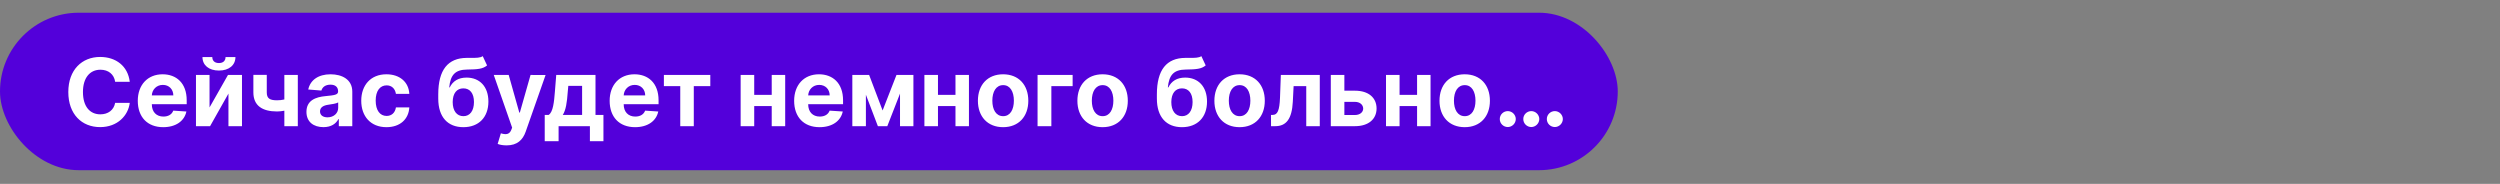 <?xml version="1.0" encoding="UTF-8"?> <svg xmlns="http://www.w3.org/2000/svg" width="2556" height="188" viewBox="0 0 2556 188" fill="none"><rect x="0" y="0" width="2556" height="188" fill="#808080" stroke="none"/> <rect y="13" width="1654" height="161" rx="80.5" fill="#5300DA"></rect> <path d="M132.67 83.625C130.727 67.5 118.523 58.227 102.364 58.227C83.921 58.227 69.841 71.25 69.841 94.091C69.841 116.864 83.682 129.955 102.364 129.955C120.261 129.955 131.068 118.057 132.67 105.205L117.739 105.136C116.341 112.602 110.477 116.898 102.602 116.898C92 116.898 84.807 109.023 84.807 94.091C84.807 79.568 91.898 71.284 102.705 71.284C110.784 71.284 116.614 75.954 117.739 83.625H132.67ZM166.847 130.023C179.801 130.023 188.528 123.716 190.574 114L177.142 113.114C175.676 117.102 171.926 119.182 167.085 119.182C159.824 119.182 155.222 114.375 155.222 106.568V106.534H190.881V102.545C190.881 84.75 180.108 75.954 166.267 75.954C150.858 75.954 140.869 86.898 140.869 103.057C140.869 119.659 150.722 130.023 166.847 130.023ZM155.222 97.534C155.528 91.568 160.062 86.796 166.506 86.796C172.812 86.796 177.176 91.296 177.21 97.534H155.222ZM214.233 109.841V76.636H200.358V129H214.778L233.562 95.693V129H247.403V76.636H233.085L214.233 109.841ZM230.597 58.364C230.597 61.568 228.688 64.466 223.847 64.466C218.869 64.466 217.028 61.5 217.062 58.364H207.006C207.006 66.614 213.517 72.136 223.847 72.136C234.176 72.136 240.688 66.614 240.722 58.364H230.597ZM304.489 76.636H290.716V101.693C288.227 102.273 285.807 102.545 283.284 102.545C275.58 102.545 272.75 100.5 272.75 94.432V76.568H259.045V94.432C259.045 108.068 268.216 113.966 283.284 113.966C285.568 113.966 288.227 113.659 290.716 113.182V129H304.489V76.636ZM330.696 129.989C338.435 129.989 343.446 126.614 346.003 121.739H346.412V129H360.185V93.682C360.185 81.204 349.616 75.954 337.957 75.954C325.412 75.954 317.162 81.954 315.151 91.5L328.582 92.591C329.571 89.114 332.673 86.557 337.889 86.557C342.832 86.557 345.662 89.046 345.662 93.341V93.546C345.662 96.921 342.082 97.364 332.98 98.25C322.616 99.204 313.31 102.682 313.31 114.375C313.31 124.739 320.707 129.989 330.696 129.989ZM334.855 119.966C330.389 119.966 327.185 117.886 327.185 113.898C327.185 109.807 330.56 107.795 335.673 107.08C338.844 106.636 344.026 105.886 345.764 104.727V110.284C345.764 115.773 341.23 119.966 334.855 119.966ZM395.111 130.023C409.054 130.023 417.815 121.841 418.497 109.807H404.793C403.94 115.398 400.259 118.534 395.281 118.534C388.497 118.534 384.099 112.841 384.099 102.818C384.099 92.932 388.531 87.273 395.281 87.273C400.599 87.273 404.009 90.784 404.793 96H418.497C417.884 83.898 408.713 75.954 395.043 75.954C379.156 75.954 369.338 86.966 369.338 103.023C369.338 118.943 378.986 130.023 395.111 130.023ZM493.548 57.409C490.991 59.216 486.901 59.182 481.31 59.182C479.98 59.182 478.582 59.148 477.082 59.182C458.026 59.352 448.071 71.284 448.071 96.511V100.807C448.071 119.83 457.889 130.023 473.741 130.023C489.56 130.023 499.344 119.83 499.344 103.841C499.344 88.5 490.378 79.329 477.014 79.329C468.594 79.329 462.935 82.977 459.798 89.386H459.287C460.514 76.534 465.423 71.25 477.56 71.114C488.298 70.943 493.514 70.568 497.98 66.886L493.548 57.409ZM473.81 118.773C466.957 118.773 462.832 113.25 462.832 104.318C462.901 95.386 466.991 90.341 473.741 90.341C480.457 90.341 484.582 95.386 484.582 104.318C484.582 113.284 480.457 118.773 473.81 118.773ZM517.949 148.636C528.756 148.636 534.483 143.114 537.449 134.659L557.801 76.704L542.426 76.636L531.483 115.091H530.938L520.097 76.636H504.824L523.608 130.5L522.756 132.716C520.847 137.625 517.199 137.864 512.085 136.295L508.812 147.136C510.892 148.023 514.267 148.636 517.949 148.636ZM556.923 144.341H571.105V129H603.116V144.341H616.957V117.477H608.844V76.636H568.685L567.321 93.75C566.503 104.045 565.514 114.58 560.946 117.477H556.923V144.341ZM575.401 117.477C578.503 112.602 579.696 104.932 580.48 93.75L581.026 87.818H595.139V117.477H575.401ZM649.284 130.023C662.239 130.023 670.966 123.716 673.011 114L659.58 113.114C658.114 117.102 654.364 119.182 649.523 119.182C642.261 119.182 637.659 114.375 637.659 106.568V106.534H673.318V102.545C673.318 84.75 662.545 75.954 648.705 75.954C633.295 75.954 623.307 86.898 623.307 103.057C623.307 119.659 633.159 130.023 649.284 130.023ZM637.659 97.534C637.966 91.568 642.5 86.796 648.943 86.796C655.25 86.796 659.614 91.296 659.648 97.534H637.659ZM678.756 88.057H695.494V129H709.335V88.057H726.21V76.636H678.756V88.057ZM771.108 76.636H757.233V129H771.108V108.443H789.006V129H802.778V76.636H789.006V97.023H771.108V76.636ZM837.909 130.023C850.864 130.023 859.591 123.716 861.636 114L848.205 113.114C846.739 117.102 842.989 119.182 838.148 119.182C830.886 119.182 826.284 114.375 826.284 106.568V106.534H861.943V102.545C861.943 84.75 851.17 75.954 837.33 75.954C821.92 75.954 811.932 86.898 811.932 103.057C811.932 119.659 821.784 130.023 837.909 130.023ZM826.284 97.534C826.591 91.568 831.125 86.796 837.568 86.796C843.875 86.796 848.239 91.296 848.273 97.534H826.284ZM902.375 112.943L888.602 76.636H871.42V129H885.295V96.852L897.534 129H907.182L920.17 95.693V129H933.875V76.636H916.557L902.375 112.943ZM958.983 76.636H945.108V129H958.983V108.443H976.881V129H990.653V76.636H976.881V97.023H958.983V76.636ZM1025.58 130.023C1041.47 130.023 1051.35 119.148 1051.35 103.023C1051.35 86.796 1041.47 75.954 1025.58 75.954C1009.69 75.954 999.807 86.796 999.807 103.023C999.807 119.148 1009.69 130.023 1025.58 130.023ZM1025.65 118.773C1018.32 118.773 1014.57 112.057 1014.57 102.92C1014.57 93.784 1018.32 87.034 1025.65 87.034C1032.84 87.034 1036.59 93.784 1036.59 102.92C1036.59 112.057 1032.84 118.773 1025.65 118.773ZM1096.66 76.636H1060.8V129H1074.91V88.057H1096.66V76.636ZM1127.3 130.023C1143.18 130.023 1153.07 119.148 1153.07 103.023C1153.07 86.796 1143.18 75.954 1127.3 75.954C1111.41 75.954 1101.53 86.796 1101.53 103.023C1101.53 119.148 1111.41 130.023 1127.3 130.023ZM1127.37 118.773C1120.04 118.773 1116.29 112.057 1116.29 102.92C1116.29 93.784 1120.04 87.034 1127.37 87.034C1134.56 87.034 1138.31 93.784 1138.31 102.92C1138.31 112.057 1134.56 118.773 1127.37 118.773ZM1228.27 57.409C1225.71 59.216 1221.62 59.182 1216.03 59.182C1214.7 59.182 1213.3 59.148 1211.8 59.182C1192.74 59.352 1182.79 71.284 1182.79 96.511V100.807C1182.79 119.83 1192.61 130.023 1208.46 130.023C1224.28 130.023 1234.06 119.83 1234.06 103.841C1234.06 88.5 1225.1 79.329 1211.73 79.329C1203.31 79.329 1197.65 82.977 1194.52 89.386H1194.01C1195.23 76.534 1200.14 71.25 1212.28 71.114C1223.02 70.943 1228.23 70.568 1232.7 66.886L1228.27 57.409ZM1208.53 118.773C1201.68 118.773 1197.55 113.25 1197.55 104.318C1197.62 95.386 1201.71 90.341 1208.46 90.341C1215.18 90.341 1219.3 95.386 1219.3 104.318C1219.3 113.284 1215.18 118.773 1208.53 118.773ZM1267.36 130.023C1283.25 130.023 1293.13 119.148 1293.13 103.023C1293.13 86.796 1283.25 75.954 1267.36 75.954C1251.47 75.954 1241.59 86.796 1241.59 103.023C1241.59 119.148 1251.47 130.023 1267.36 130.023ZM1267.43 118.773C1260.1 118.773 1256.35 112.057 1256.35 102.92C1256.35 93.784 1260.1 87.034 1267.43 87.034C1274.62 87.034 1278.37 93.784 1278.37 102.92C1278.37 112.057 1274.62 118.773 1267.43 118.773ZM1299.51 129H1303.87C1314.99 129 1320.88 121.636 1321.77 104.045L1322.59 88.057H1335.51V129H1349.35V76.636H1309.53L1308.68 99.818C1308.17 113.08 1306.12 117.477 1301.18 117.477H1299.44L1299.51 129ZM1374.48 92.727V76.636H1360.61V129H1385.36C1399.23 129 1407.38 121.739 1407.41 110.932C1407.38 99.921 1399.23 92.727 1385.36 92.727H1374.48ZM1374.48 104.148H1385.36C1390.23 104.148 1393.68 107.011 1393.74 111.034C1393.68 114.852 1390.23 117.58 1385.36 117.58H1374.48V104.148ZM1430.92 76.636H1417.05V129H1430.92V108.443H1448.82V129H1462.59V76.636H1448.82V97.023H1430.92V76.636ZM1497.52 130.023C1513.4 130.023 1523.29 119.148 1523.29 103.023C1523.29 86.796 1513.4 75.954 1497.52 75.954C1481.63 75.954 1471.74 86.796 1471.74 103.023C1471.74 119.148 1481.63 130.023 1497.52 130.023ZM1497.59 118.773C1490.26 118.773 1486.51 112.057 1486.51 102.92C1486.51 93.784 1490.26 87.034 1497.59 87.034C1504.78 87.034 1508.53 93.784 1508.53 102.92C1508.53 112.057 1504.78 118.773 1497.59 118.773ZM1541.56 129.886C1545.93 129.886 1549.71 126.239 1549.74 121.705C1549.71 117.239 1545.93 113.591 1541.56 113.591C1537.06 113.591 1533.35 117.239 1533.38 121.705C1533.35 126.239 1537.06 129.886 1541.56 129.886ZM1565.6 129.886C1569.96 129.886 1573.74 126.239 1573.78 121.705C1573.74 117.239 1569.96 113.591 1565.6 113.591C1561.1 113.591 1557.38 117.239 1557.41 121.705C1557.38 126.239 1561.1 129.886 1565.6 129.886ZM1589.66 129.886C1594.03 129.886 1597.81 126.239 1597.85 121.705C1597.81 117.239 1594.03 113.591 1589.66 113.591C1585.16 113.591 1581.45 117.239 1581.48 121.705C1581.45 126.239 1585.16 129.886 1589.66 129.886Z" fill="white"></path> </svg> 